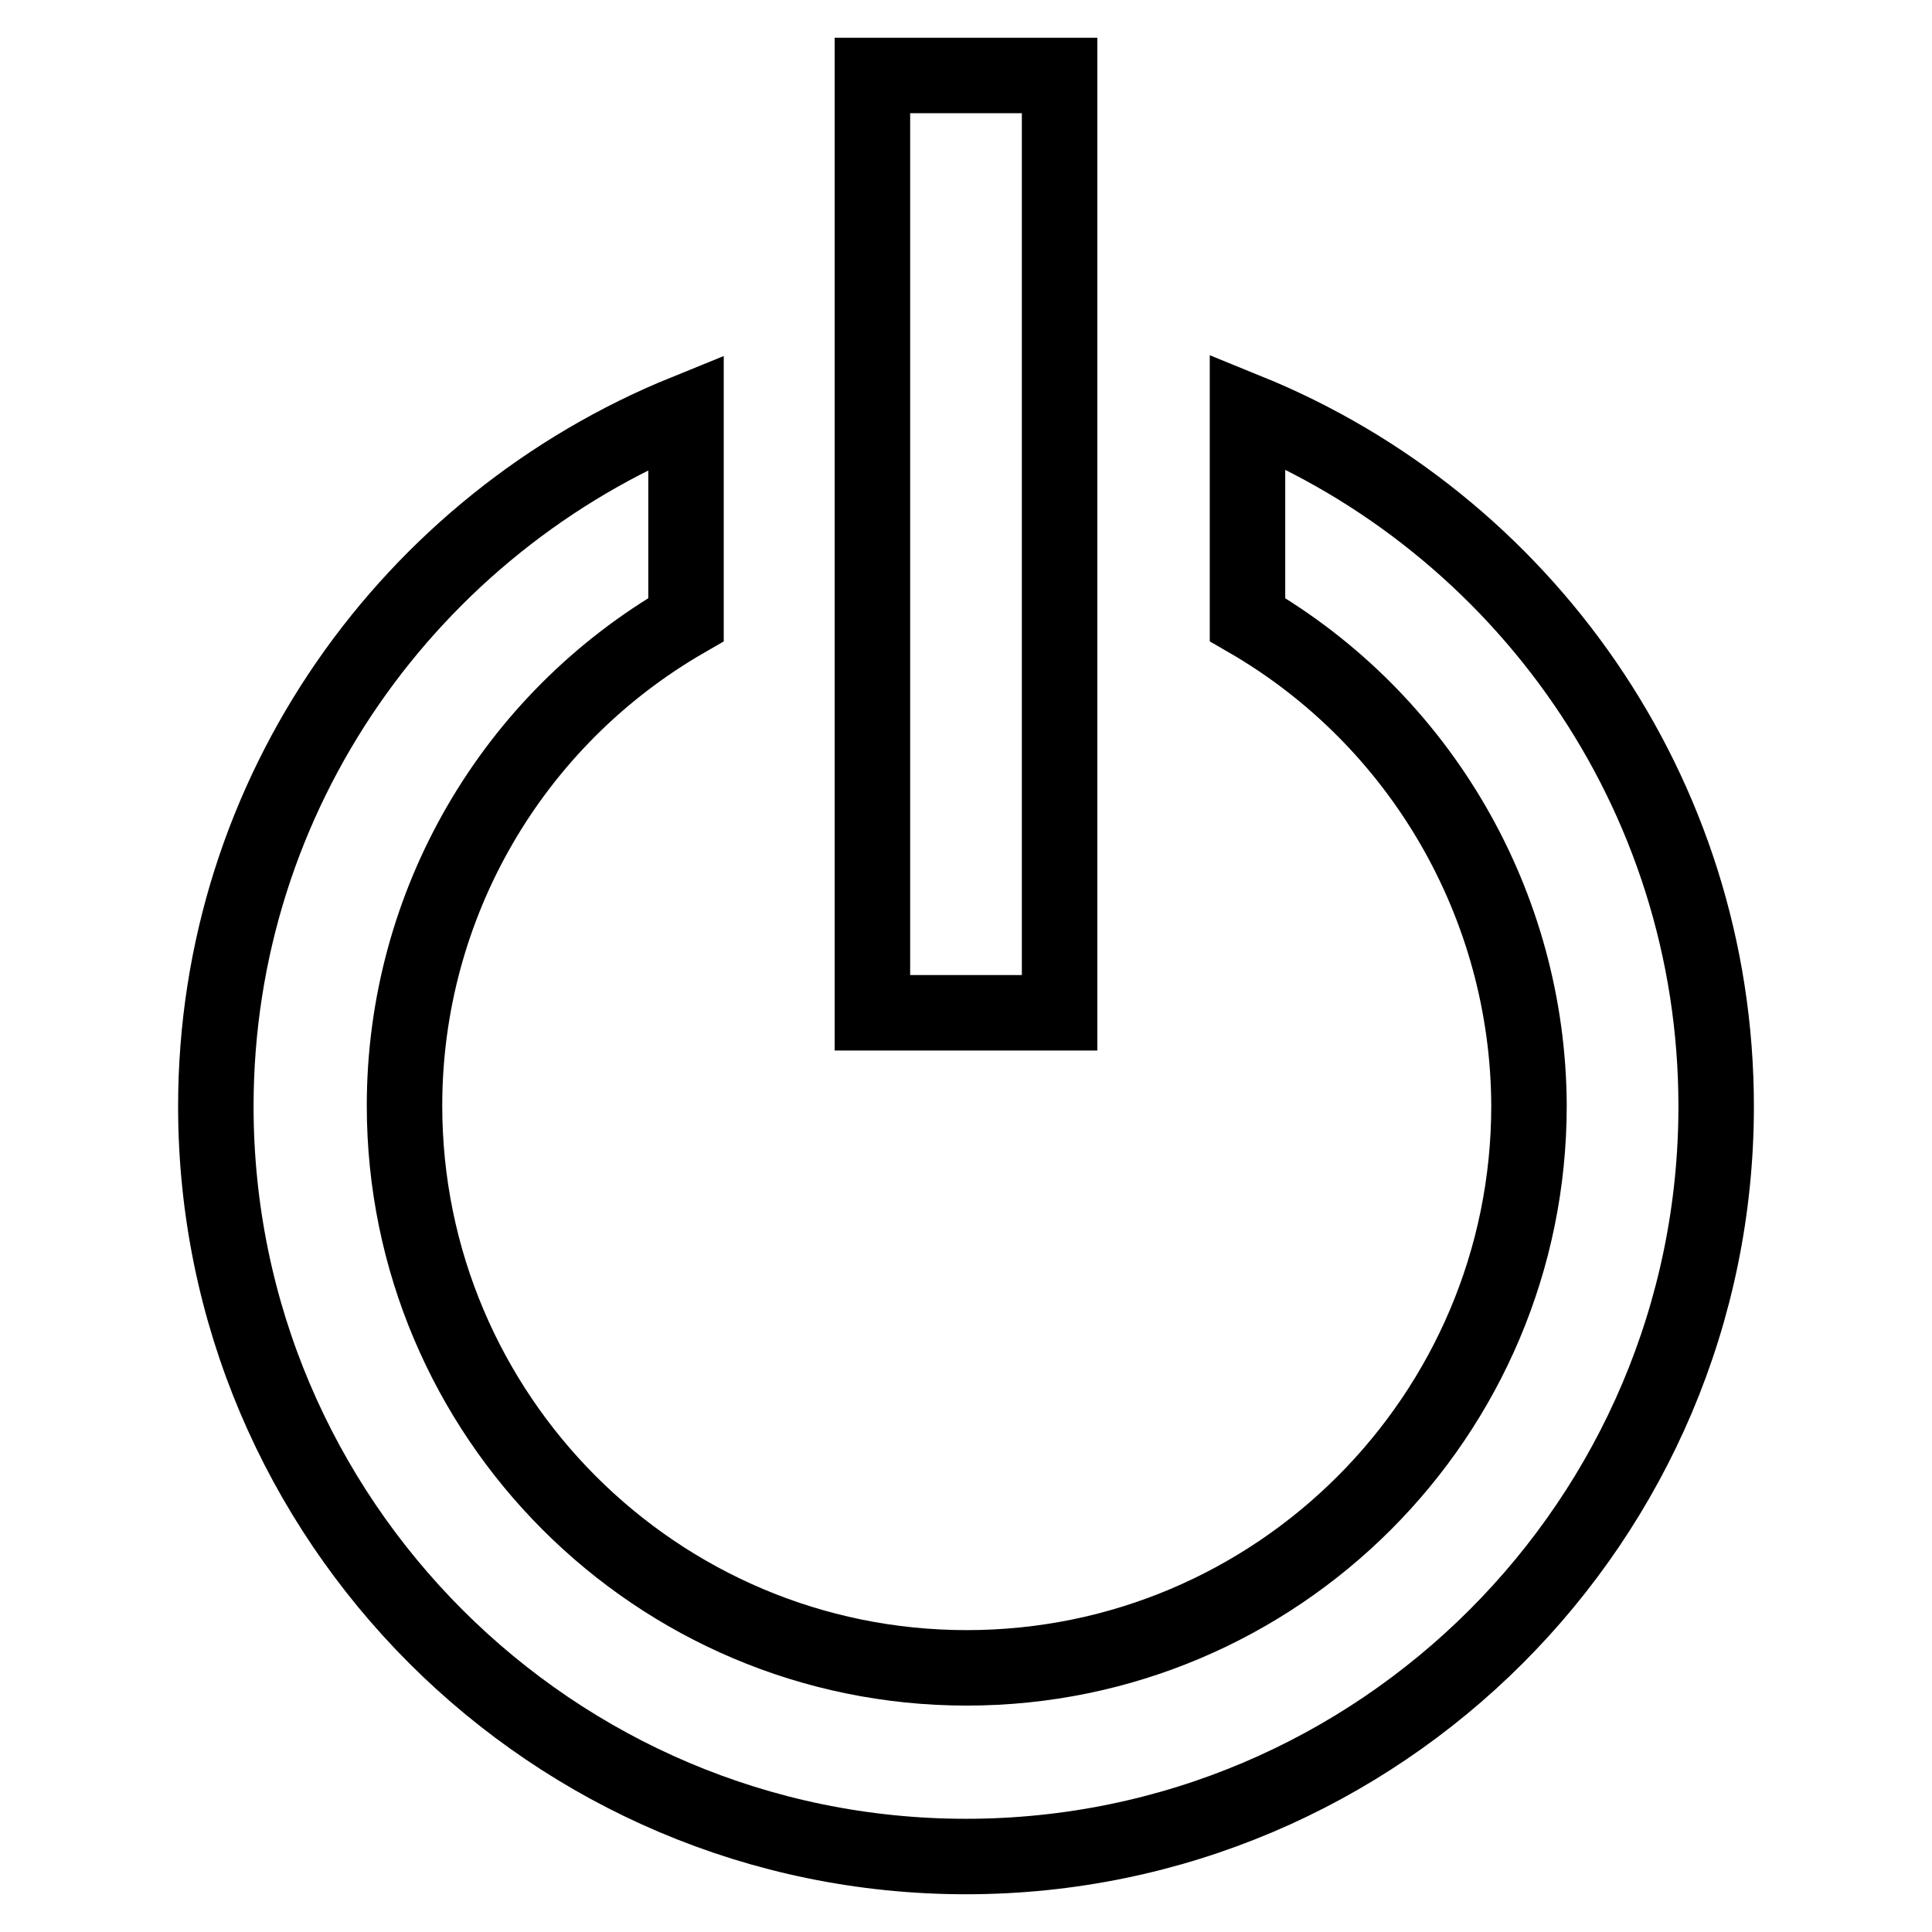 <?xml version="1.0" encoding="utf-8"?>
<!-- Svg Vector Icons : http://www.onlinewebfonts.com/icon -->
<!DOCTYPE svg PUBLIC "-//W3C//DTD SVG 1.1//EN" "http://www.w3.org/Graphics/SVG/1.1/DTD/svg11.dtd">
<svg version="1.1" xmlns="http://www.w3.org/2000/svg" xmlns:xlink="http://www.w3.org/1999/xlink" x="0px" y="0px" viewBox="0 0 256 256" enable-background="new 0 0 256 256" xml:space="preserve">
<g> <path stroke-width="10" fill-opacity="0" stroke="#000000"  d="M128,246c54.8,0,99.4-44.6,99.4-99.4c0-41.6-25.7-77.3-62.1-92.1v27.6c23,13.3,37.2,37.9,37.3,64.4 c0,41.1-33.4,74.5-74.5,74.5c-41.1,0-74.5-33.4-74.5-74.5c0-26.6,14.2-51.1,37.3-64.4V54.6C54.4,69.4,28.6,105,28.6,146.6 C28.6,201.4,73.2,246,128,246z"/> <path stroke-width="10" fill-opacity="0" stroke="#000000"  d="M115.6,10h24.8v124.2h-24.8V10z"/></g>
</svg>